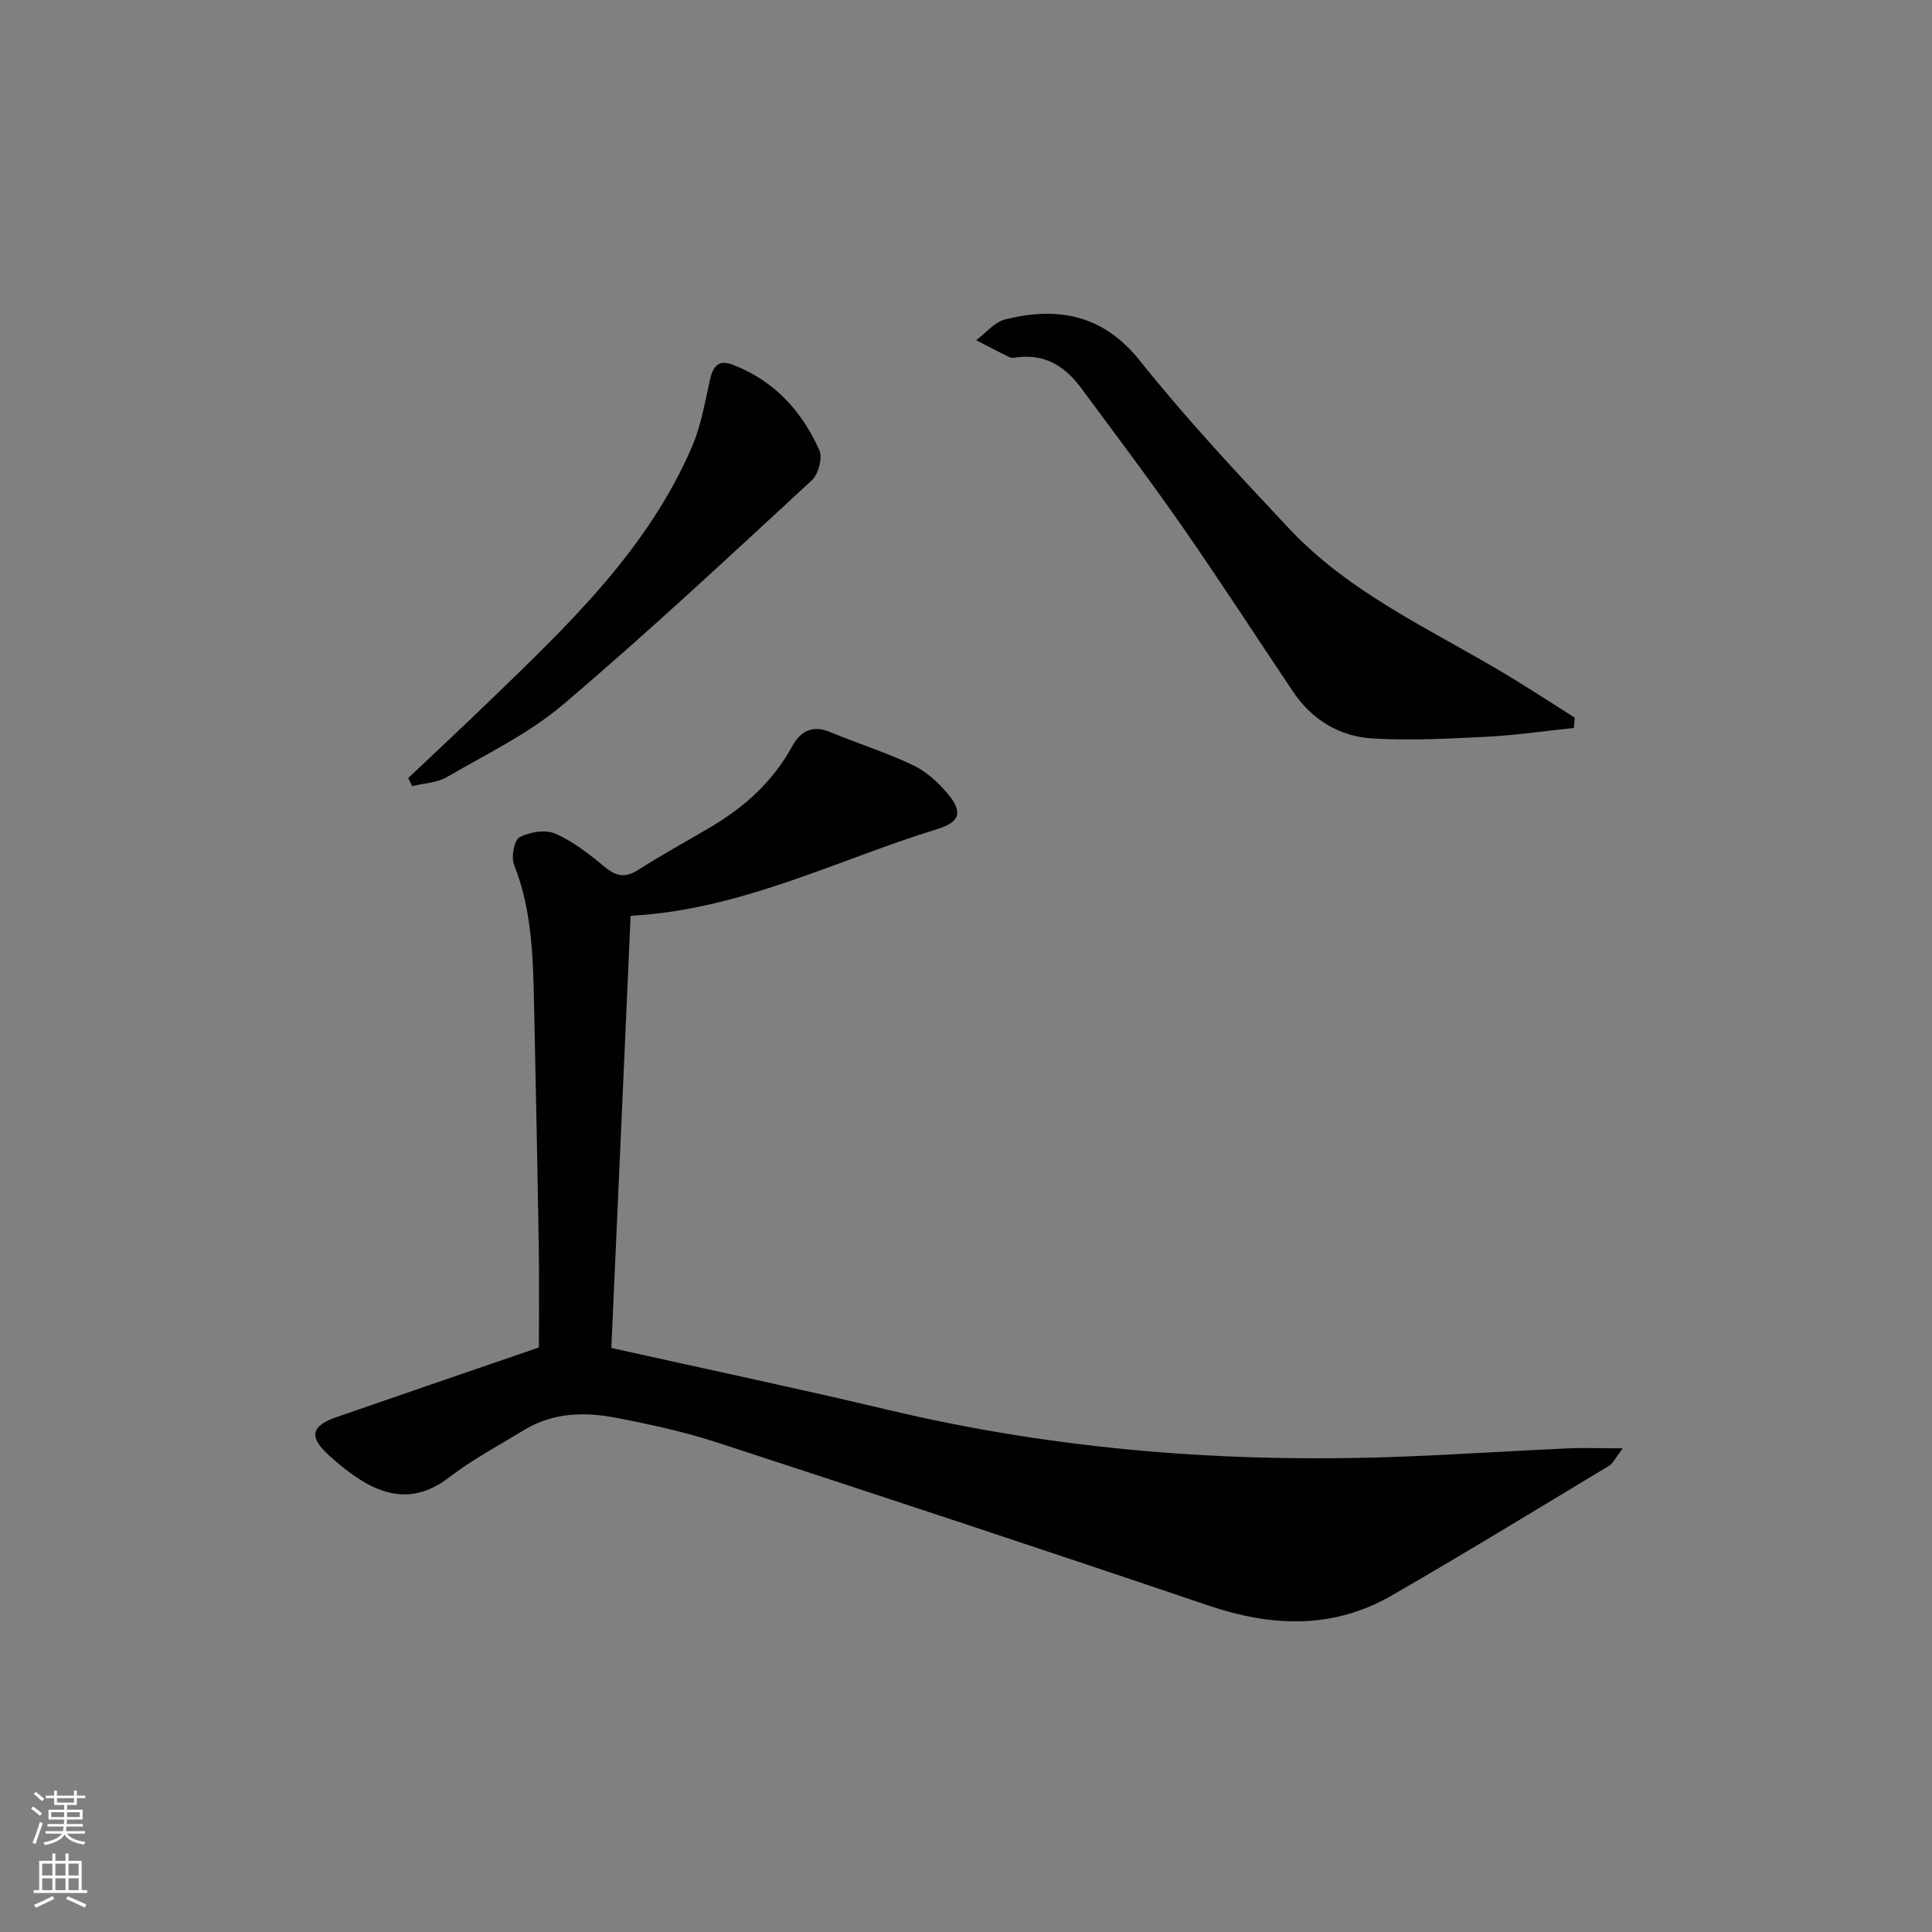<svg enable-background="new 0 0 400 400" viewBox="0 0 400 400" xmlns="http://www.w3.org/2000/svg"><rect x="0" y="0" width="400" height="400" fill="#808080" stroke="none"/><g fill="#010103"><path d="m126.57 279.08c19.79 4.41 38.76 8.41 57.62 12.89 35.01 8.31 70.5 11 106.37 9.6 11.29-.44 22.57-1.18 33.86-1.69 3.41-.16 6.84-.02 11.57-.02-1.59 2.05-2.05 3.14-2.87 3.63-14.95 9-29.84 18.11-44.96 26.83-12.19 7.03-24.87 6.52-37.96 2.09-33.78-11.45-67.65-22.64-101.56-33.71-6.92-2.26-14.09-3.82-21.25-5.19-6.46-1.24-12.96-1.04-18.86 2.55-5.25 3.2-10.73 6.11-15.57 9.84-5.69 4.39-11.29 4.49-17.15 1.19-2.86-1.61-5.5-3.75-7.93-5.99-3.96-3.65-3.4-5.9 1.73-7.68 13.88-4.82 27.78-9.57 41.96-14.44 0-6.7.09-13.66-.02-20.62-.27-16.81-.62-33.61-.98-50.41-.21-9.81-.43-19.58-4.15-28.94-.63-1.59.03-5.07 1.16-5.67 2.08-1.1 5.36-1.64 7.4-.74 3.73 1.64 7.09 4.29 10.28 6.92 2.4 1.99 4.28 2.26 6.95.54 4.89-3.14 10.02-5.91 15.02-8.88 6.98-4.14 12.82-9.43 16.78-16.65 1.73-3.14 4.17-4.51 7.88-2.96 5.66 2.36 11.55 4.19 17.08 6.82 2.74 1.3 5.25 3.55 7.22 5.91 3.15 3.76 2.67 5.87-2.07 7.33-20.85 6.41-40.59 16.73-63.56 17.98-1.32 29.97-2.66 59.79-3.99 89.47z"/><path d="m325.86 150.71c-6.03.63-12.05 1.52-18.1 1.83-7.8.4-15.65.8-23.43.36-6.93-.38-12.67-3.81-16.64-9.73-7.68-11.45-15.17-23.03-23.05-34.34-6.74-9.69-13.86-19.11-20.88-28.59-3.26-4.4-7.46-7.04-13.24-6.24-.49.07-1.08.17-1.48-.03-2.33-1.13-4.63-2.35-6.94-3.54 2.01-1.48 3.83-3.77 6.07-4.32 10.89-2.67 20.19-1.02 27.89 8.64 9.63 12.07 20.24 23.4 30.82 34.67 12.51 13.34 29.12 20.78 44.51 29.96 4.95 2.96 9.77 6.13 14.65 9.21-.06.72-.12 1.42-.18 2.12z"/><path d="m84.52 161.09c5.72-5.42 11.48-10.79 17.14-16.26 16.18-15.63 32.52-31.19 41.63-52.39 1.85-4.31 2.64-9.1 3.68-13.72.62-2.74 1.65-4.38 4.72-3.21 8.57 3.27 14.32 9.57 17.95 17.71.7 1.58-.2 4.96-1.56 6.22-16.99 15.68-33.88 31.48-51.5 46.43-7.14 6.06-15.88 10.26-24.07 15.02-2.06 1.2-4.76 1.27-7.17 1.87-.26-.56-.54-1.12-.82-1.67z"/></g><path d="m6.44 374.46.42-.45c.65.47 1.27.95 1.85 1.44l-.45.49c-.65-.56-1.25-1.06-1.82-1.48m.93 7.33-.63-.26c.55-1.36 1.05-2.8 1.53-4.33.19.1.38.19.59.27-.47 1.29-.96 2.73-1.49 4.32m-.38-10.38.44-.42c.43.34 1.01.82 1.74 1.44l-.49.49c-.53-.51-1.09-1.01-1.69-1.51m2.5.35h1.72v-1.04h.59v1.04h3.52v-1.04h.59v1.04h1.75v.53h-1.75v1.42h-2.03v.97h3.22v2.03h-3.24c0 .35-.01.66-.03.93h3.32v.53h-3.37c-.03.27-.08.58-.15.94h3.96v.53h-3.71c.67.92 1.93 1.48 3.79 1.68-.13.24-.23.44-.29.59-2.13-.38-3.48-1.08-4.04-2.12-.43.97-1.77 1.72-4.03 2.23-.09-.19-.2-.37-.33-.55 2.1-.42 3.37-1.03 3.81-1.83h-3.36v-.53h3.58c.08-.29.13-.61.16-.94h-3.33v-.53h3.39c.02-.27.04-.58.04-.93h-3.23v-2.03h3.25v-.97h-2.07v-1.42h-1.73zm1.12 3.44v1h2.65c.01-.3.02-.44.01-.4v-.25-.35zm1.19-2h3.52v-.91h-3.52zm4.71 2h-2.63v.59c0 .15-.01.28-.01.4h2.64z" fill="#fbfcfa"/><path d="m13.56 383.74h.63v1.52h2.72v6.07h1.13v.6h-11.06v-.6h1.13v-6.07h2.73v-1.52h.63v1.52h2.1v-1.52zm-2.69 8.83.38.56c-1.24.63-2.53 1.25-3.85 1.85-.1-.21-.21-.42-.34-.63 1.37-.55 2.63-1.15 3.81-1.78m-2.13-4.27h2.1v-2.45h-2.1zm0 3.04h2.1v-2.46h-2.1zm2.72-3.04h2.1v-2.45h-2.1zm0 3.04h2.1v-2.46h-2.1zm6.07 3.6c-1.41-.71-2.7-1.3-3.86-1.78l.35-.56c1.45.62 2.75 1.19 3.88 1.72zm-1.25-9.09h-2.1v2.45h2.1zm-2.09 5.49h2.1v-2.46h-2.1z" fill="#fbfcfa"/></svg>